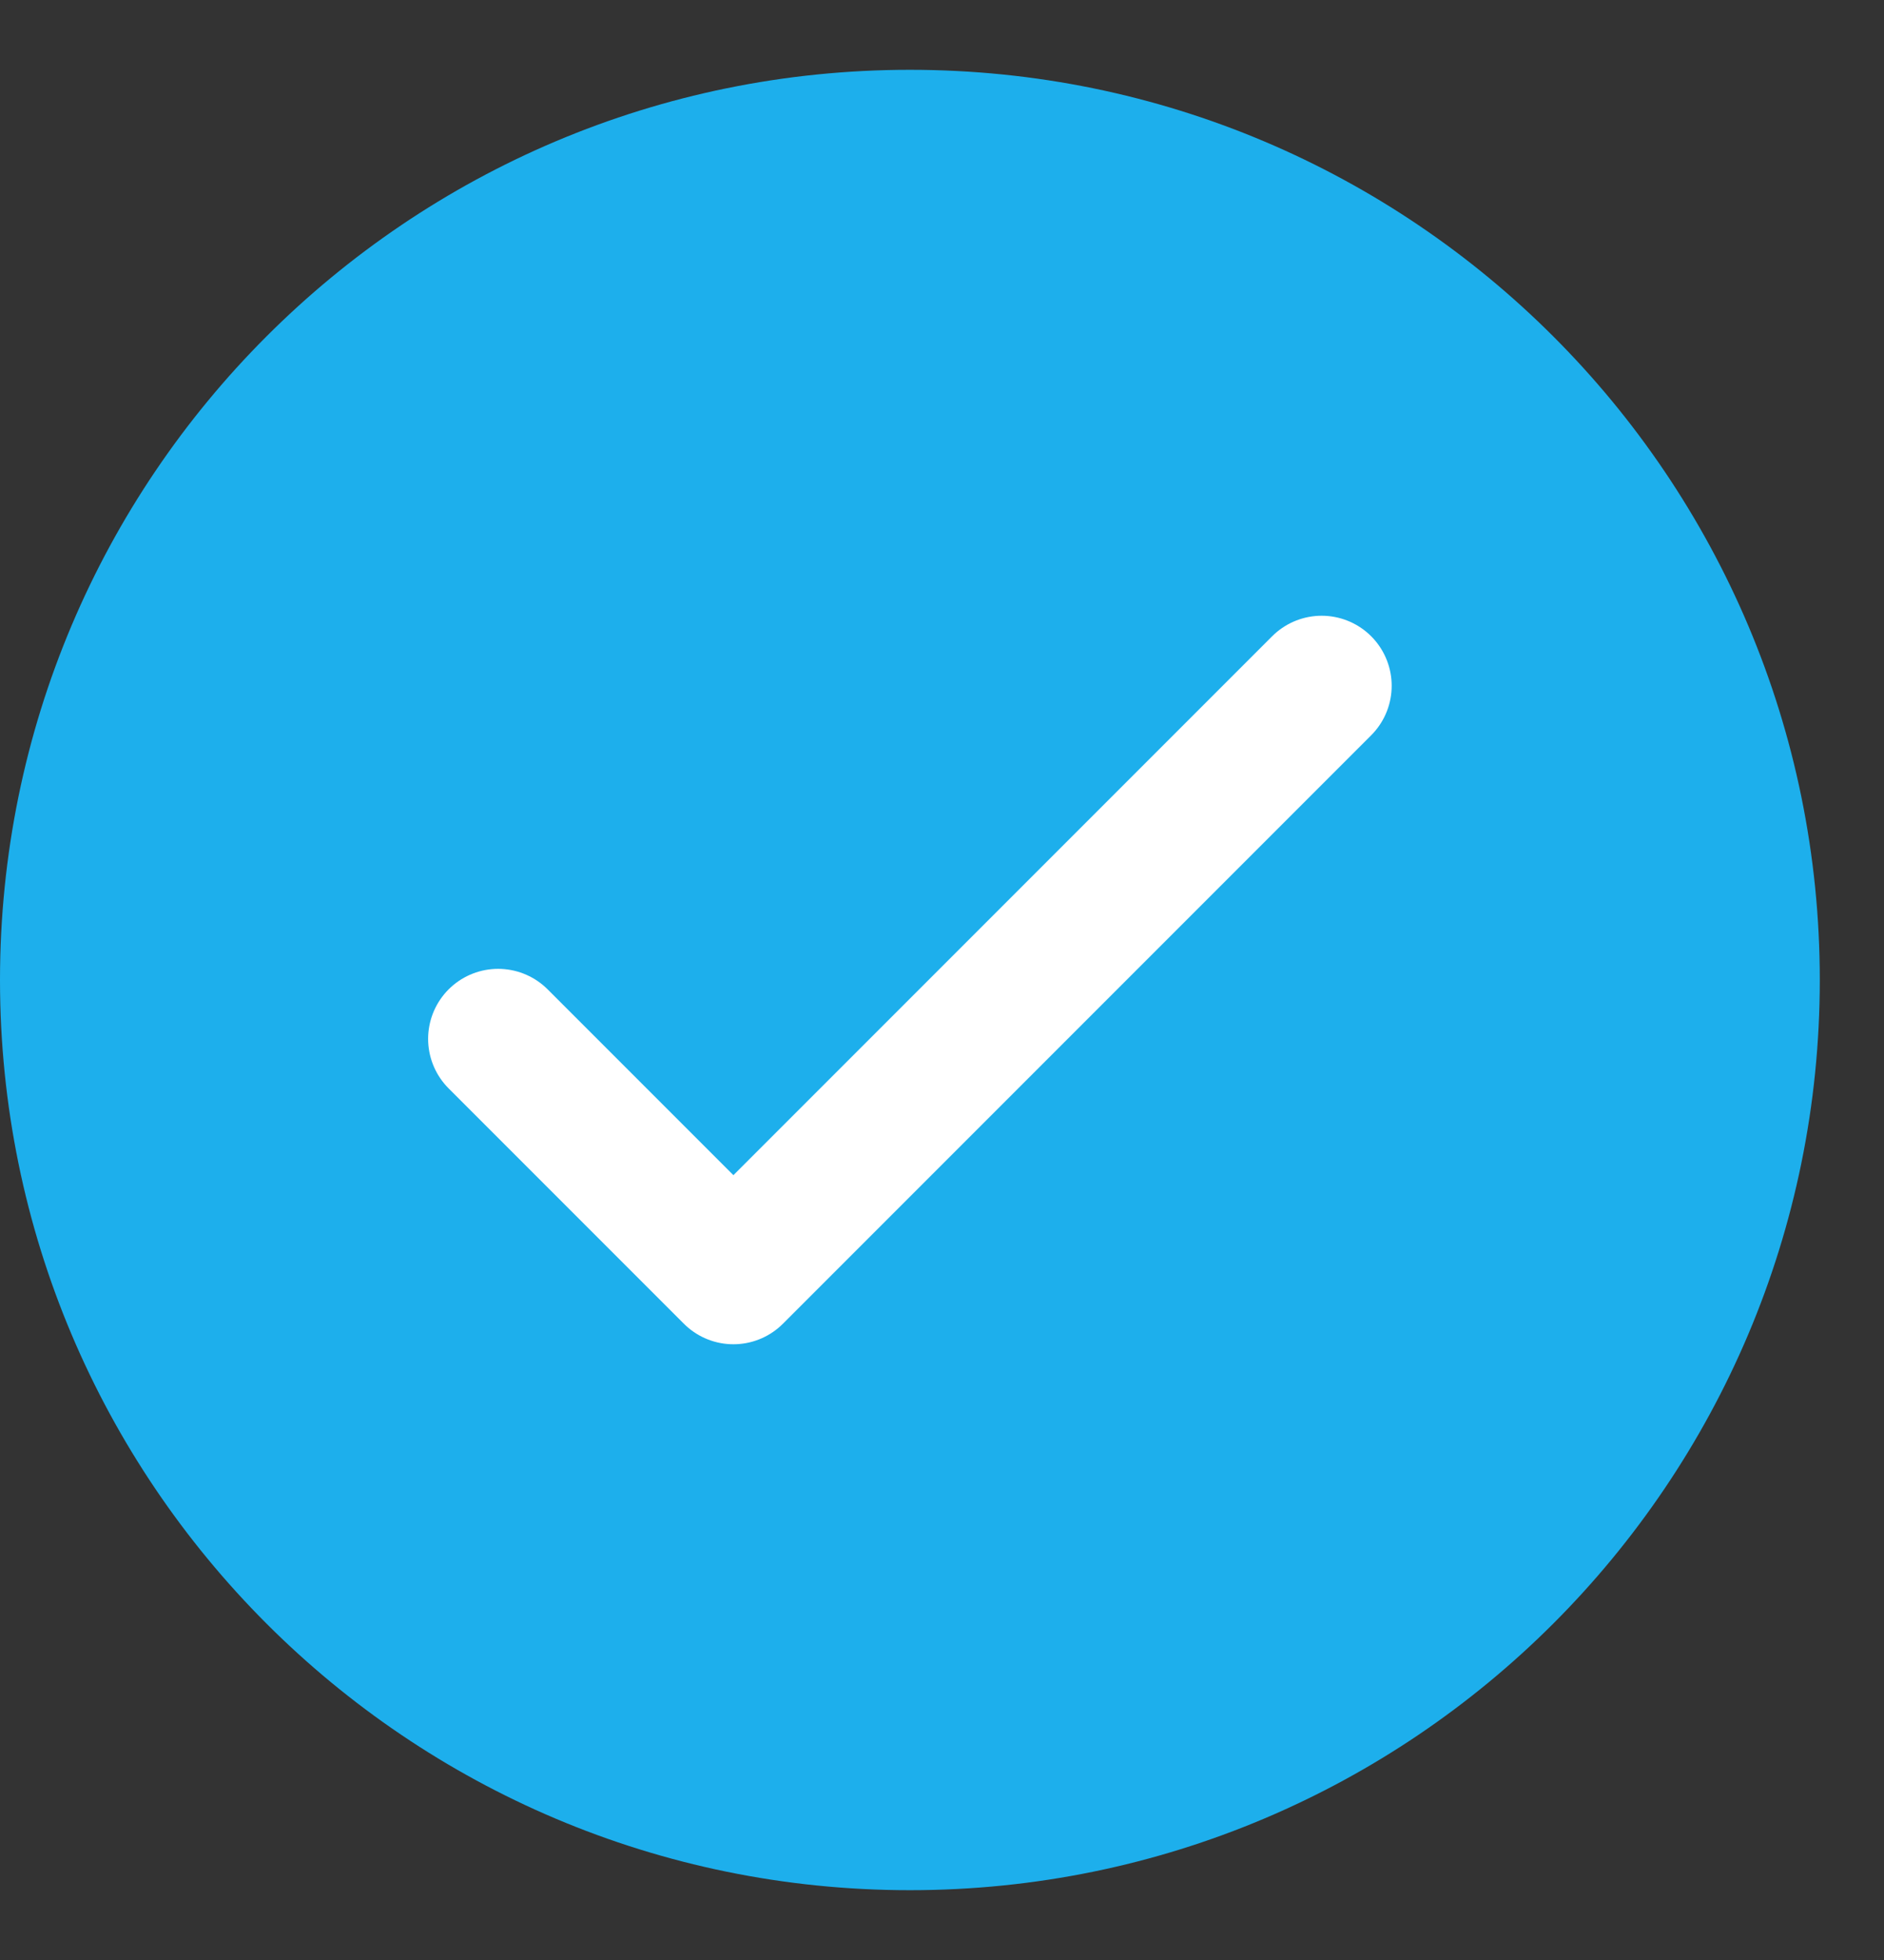 <?xml version="1.0" encoding="UTF-8"?>
<svg xmlns="http://www.w3.org/2000/svg" width="25" height="26" viewBox="0 0 25 26" fill="none">
  <rect x="0" y="0" width="25" height="26" fill="#333333" stroke="none"/>
  <g clip-path="url(#clip0_266_677)">
    <path d="M12.074 25.074C18.742 25.074 24.148 19.668 24.148 13C24.148 6.332 18.742 0.926 12.074 0.926C5.405 0.926 0 6.332 0 13C0 19.668 5.405 25.074 12.074 25.074Z" fill="#1DAFEC"></path>
    <path d="M6.61 13.781L9.732 16.903L17.538 9.097" stroke="white" stroke-width="1.858" stroke-linecap="round" stroke-linejoin="round"></path>
  </g>
  <defs>
    <clipPath id="clip0_266_677">
      <rect width="24.148" height="24.148" fill="white" transform="translate(0 0.926)"></rect>
    </clipPath>
  </defs>
</svg>
